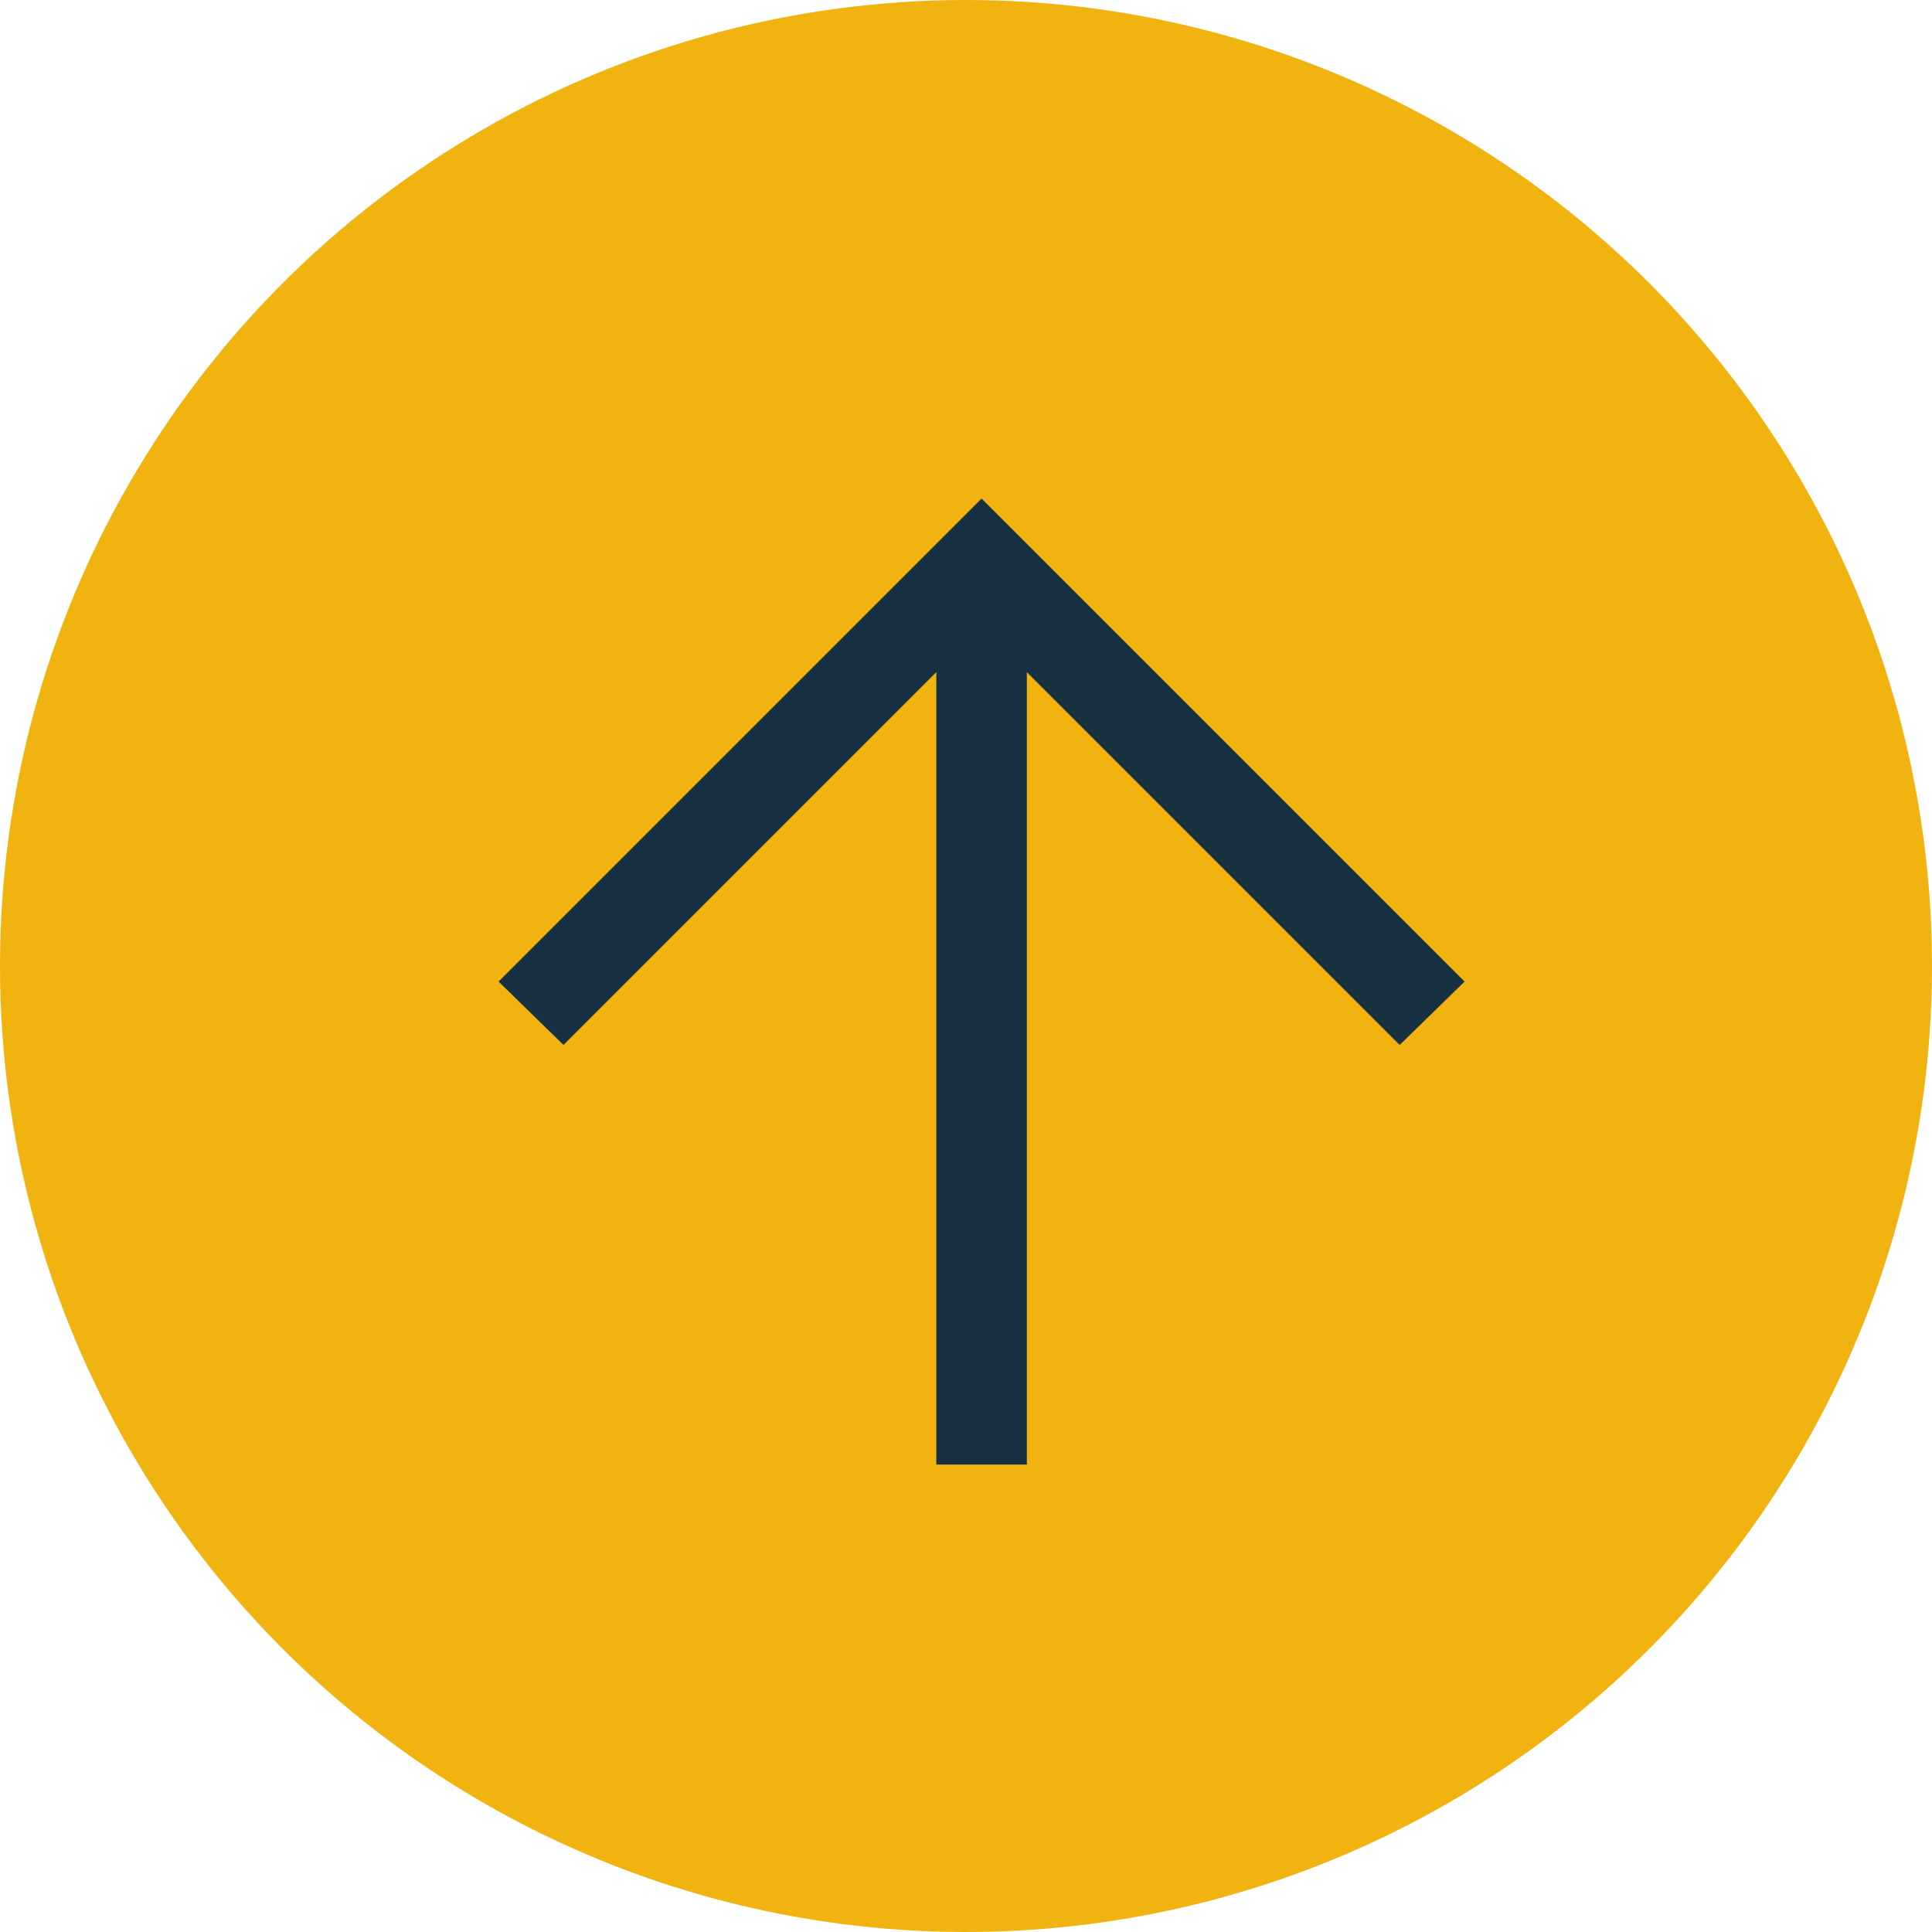 <svg xmlns="http://www.w3.org/2000/svg" width="62" height="62"><g data-name="Group 680" transform="translate(4778 -3985)"><circle data-name="Ellipse 84" cx="31" cy="31" r="31" transform="translate(-4778 3985)" fill="#f0b310"/><path d="m-4731 4016.5-2.083 2.034-11.964-11.964V4032h-2.906v-25.43l-11.964 11.964-2.083-2.034 15.5-15.5Z" fill="#173143"/></g></svg>